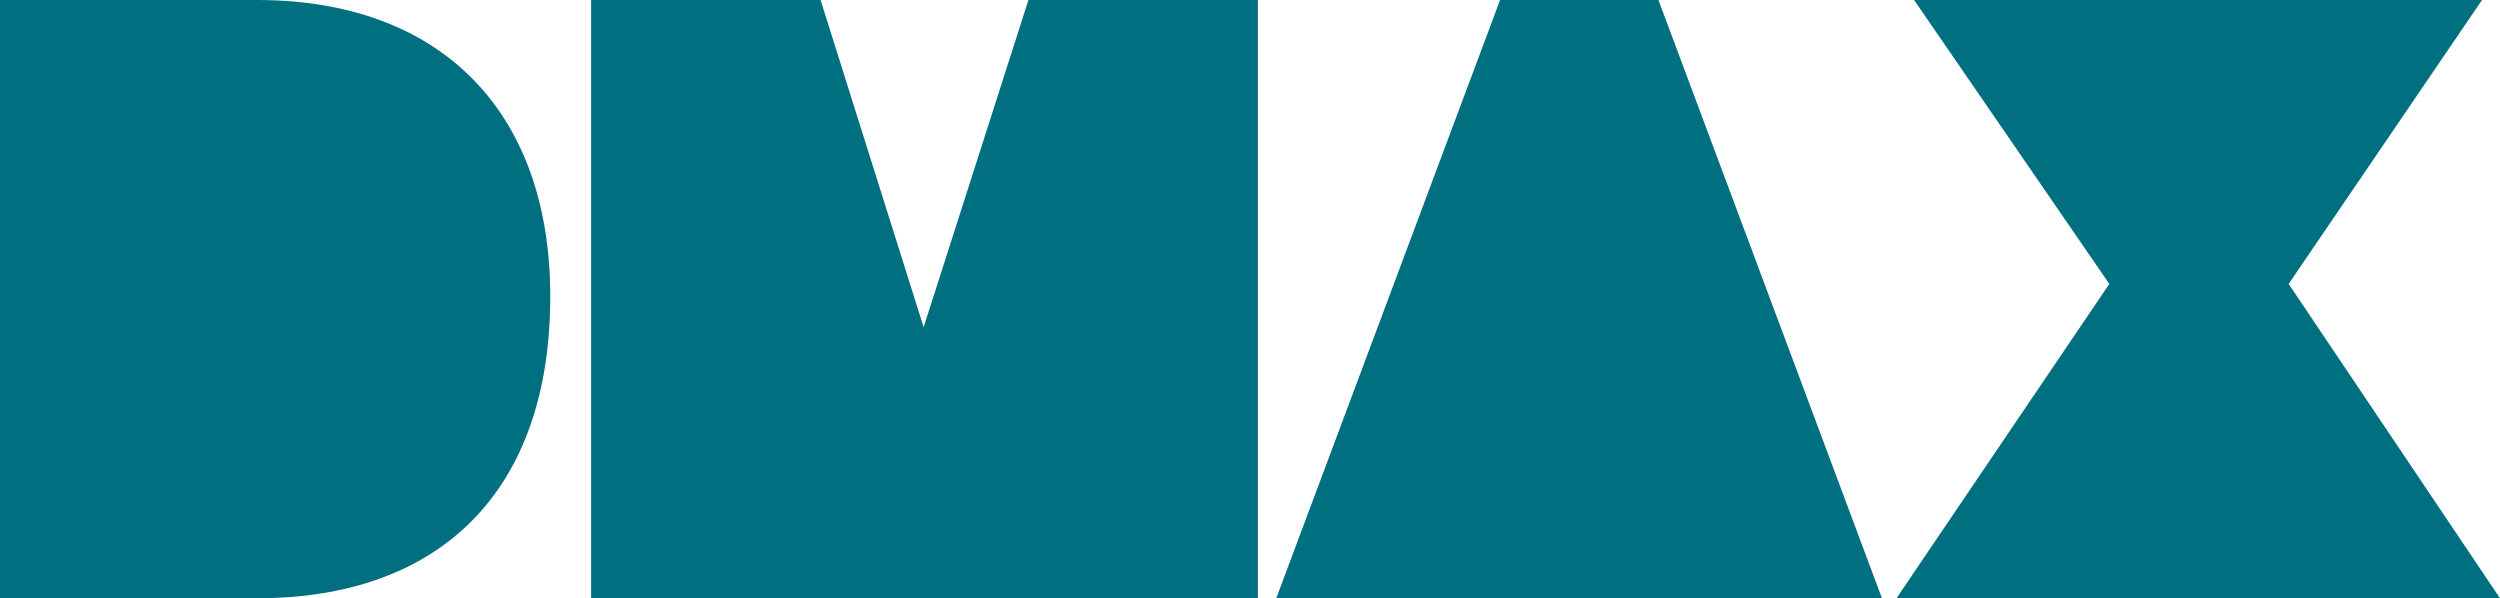<?xml version="1.0" encoding="UTF-8" standalone="no"?>
<!-- Created with Inkscape (http://www.inkscape.org/) -->

<svg
   xmlns:dc="http://purl.org/dc/elements/1.1/"
   xmlns:cc="http://creativecommons.org/ns#"
   xmlns:rdf="http://www.w3.org/1999/02/22-rdf-syntax-ns#"
   xmlns:svg="http://www.w3.org/2000/svg"
   xmlns="http://www.w3.org/2000/svg"
   xmlns:sodipodi="http://sodipodi.sourceforge.net/DTD/sodipodi-0.dtd"
   xmlns:inkscape="http://www.inkscape.org/namespaces/inkscape"
   width="631"
   height="151"
   id="svg2"
   version="1.1">
  <g
     inkscape:label="Layer 1"
     inkscape:groupmode="layer"
     id="layer1"
     transform="translate(-59.5,-587.846)">
    <path
       style="fill:#007081;fill-rule:evenodd;stroke:none"
       d="m 59.5,738.846 64.904,0 c 45.858,0 73.981,-26.679 73.981,-76.183 0,-46.713 -27.667,-74.816 -73.981,-74.816 l -64.904,0 0,150.999"
       id="path4957" />
    <path
       style="fill:#007081;fill-rule:evenodd;stroke:none"
       d="m 208.696,738.846 168.298,0 0,-150.999 -57.916,0 -26.451,82.583 -26.015,-82.583 -57.916,0 0,150.999"
       id="path4961" />
    <path
       style="fill:#007081;fill-rule:evenodd;stroke:none"
       d="m 381.627,738.846 152.879,0 -56.416,-150.999 -39.972,0 -56.492,150.999"
       id="path4965" />
    <path
       style="fill:#007081;fill-rule:evenodd;stroke:none"
       d="m 538.171,738.846 152.329,0 -53.34,-79.335 48.801,-71.664 -143.347,0 49.276,71.664 -53.719,79.335"
       id="path4969" />
  </g>
</svg>
